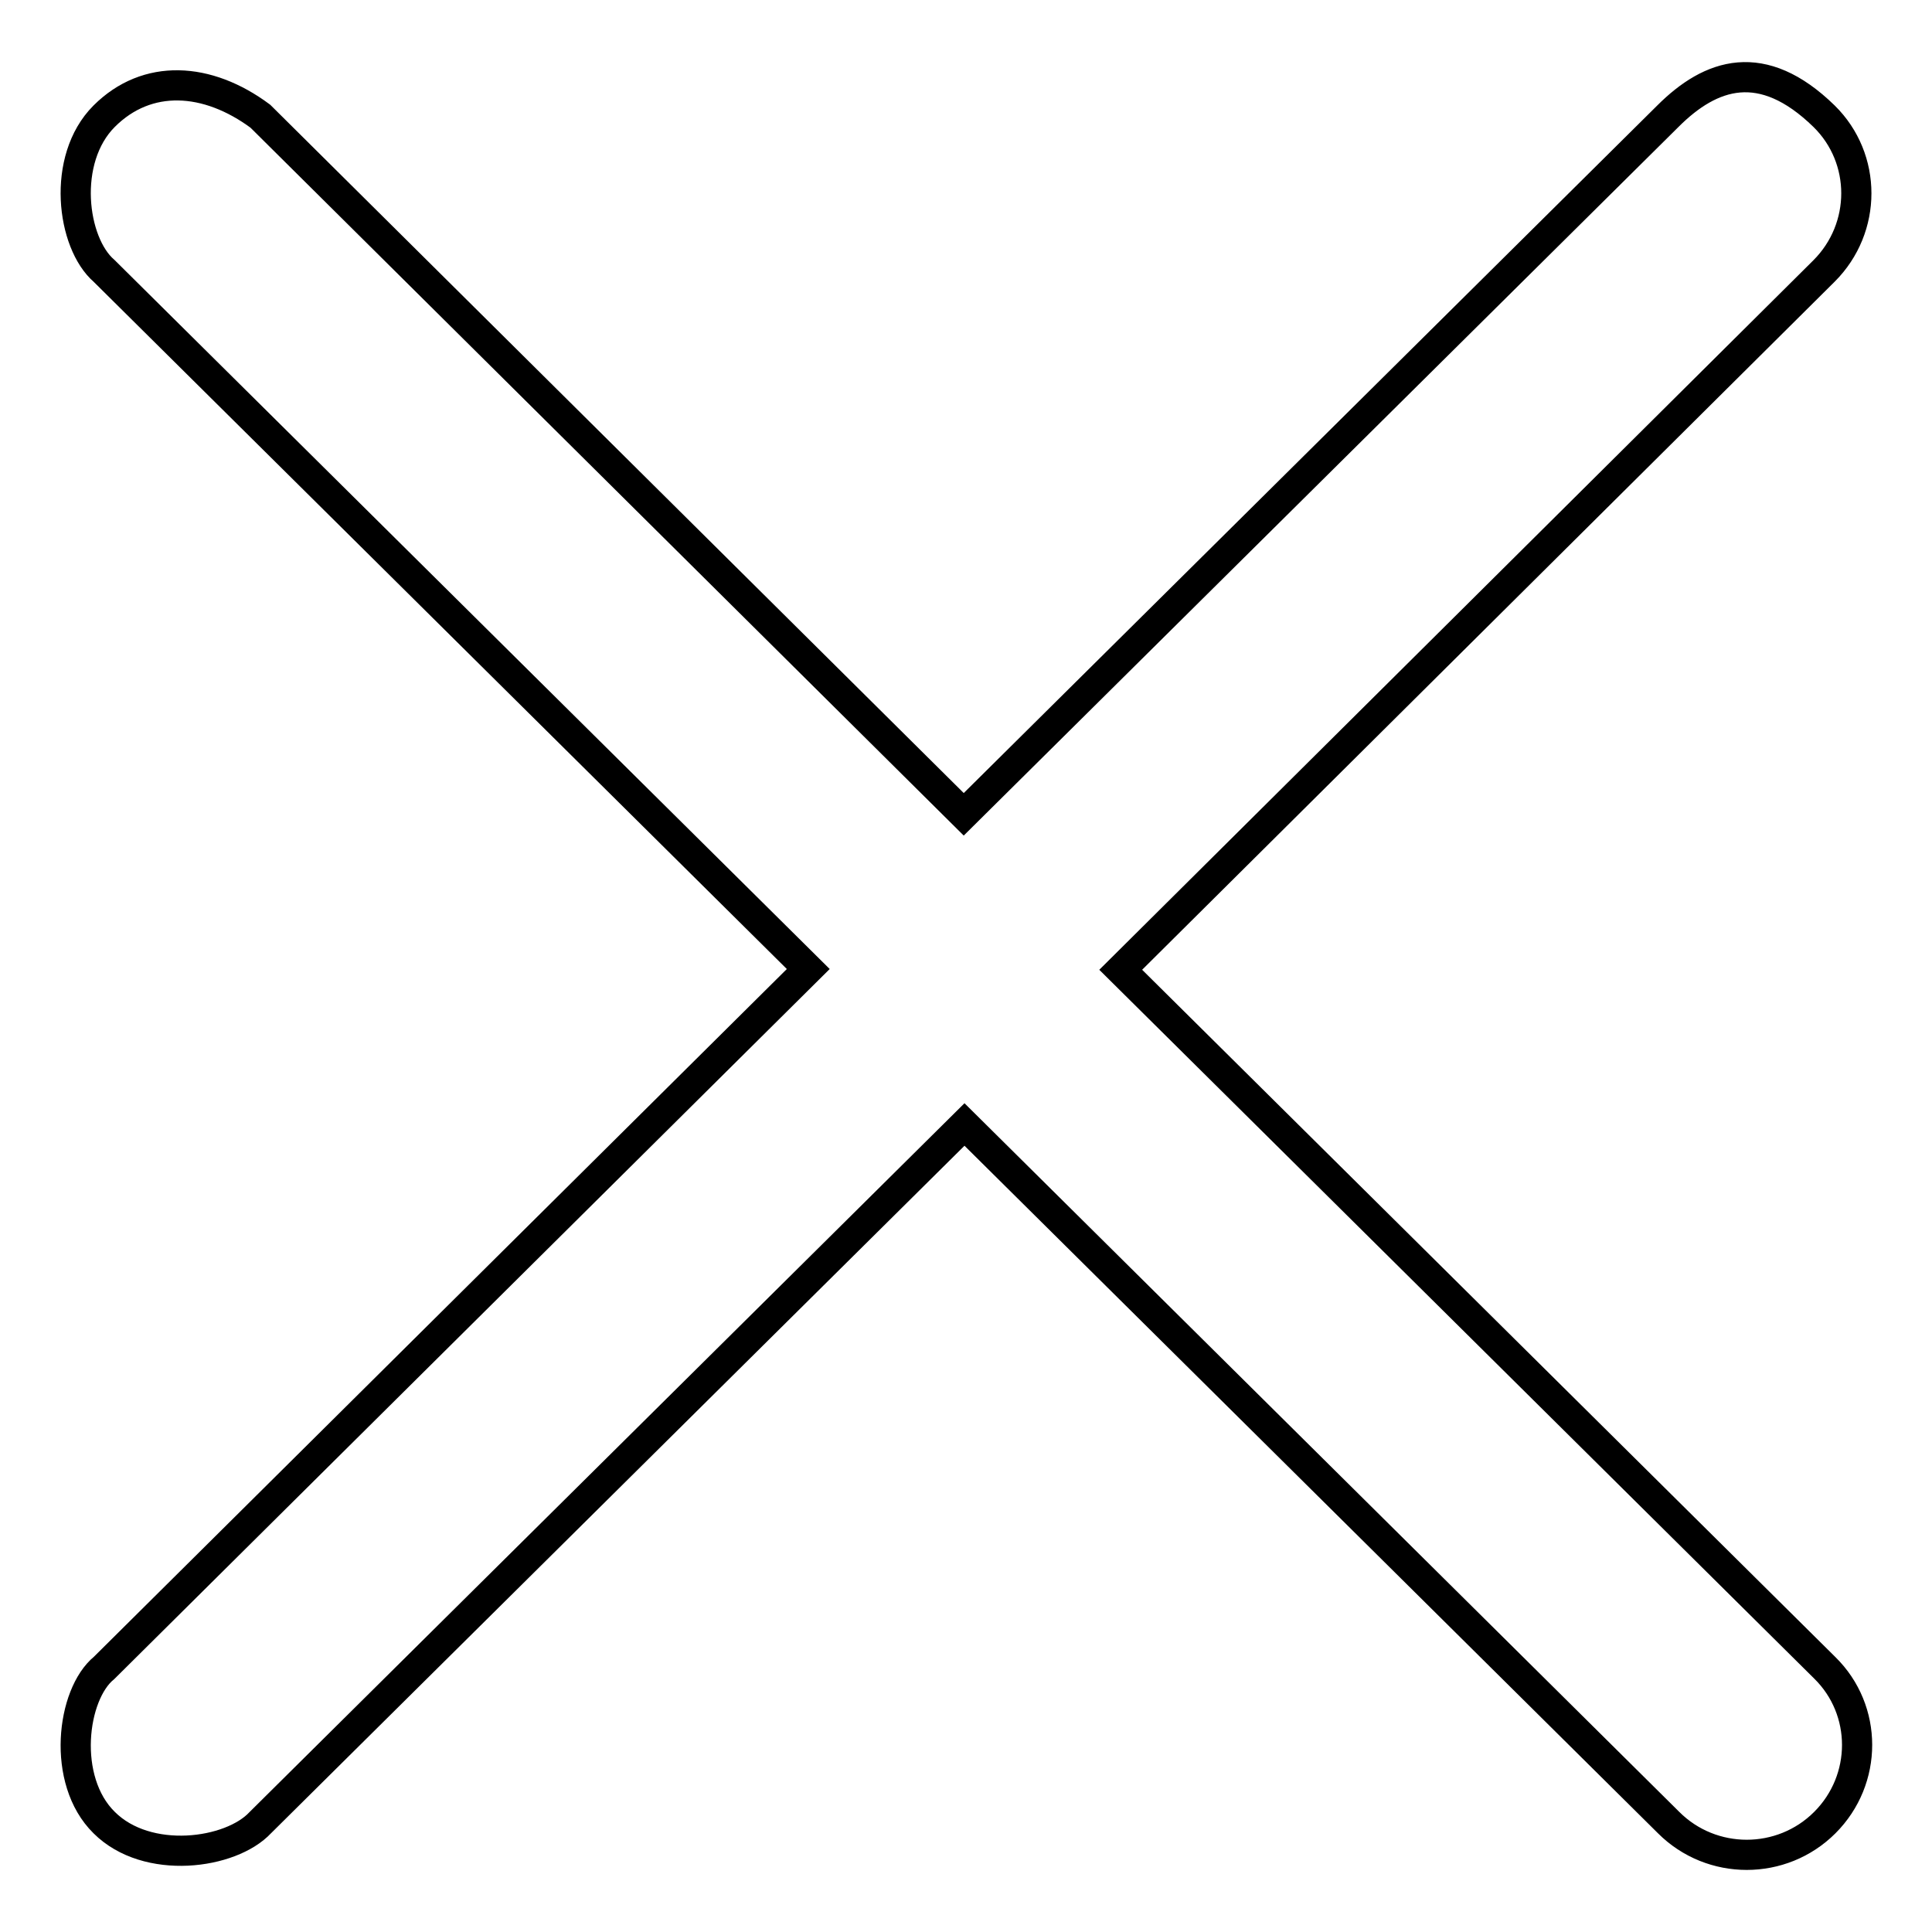 <?xml version="1.0" encoding="utf-8"?>
<!-- Svg Vector Icons : http://www.onlinewebfonts.com/icon -->
<!DOCTYPE svg PUBLIC "-//W3C//DTD SVG 1.1//EN" "http://www.w3.org/Graphics/SVG/1.1/DTD/svg11.dtd">
<svg version="1.1" xmlns="http://www.w3.org/2000/svg" xmlns:xlink="http://www.w3.org/1999/xlink" x="0px" y="0px" viewBox="0 0 256 256" enable-background="new 0 0 256 256" xml:space="preserve">
<g><g><path stroke-width="4" fill-opacity="0" stroke="#000000"  d="M148.5,128.5l93.2-92.6c5.7-5.7,5.7-14.9,0-20.5c-8.2-8-15-5.7-20.7,0l-93.3,92.5L34.5,15.4c-7-5.2-15-5.7-20.7,0l0,0c-5.7,5.7-4.3,16.8,0,20.5l93.3,92.5L13.8,221c-4.3,3.5-5.7,14.9,0,20.5l0,0c5.7,5.7,16.8,4.2,20.7,0l93.3-92.5l93.3,92.5c5.7,5.7,15,5.7,20.7,0c5.7-5.7,5.7-14.9,0-20.5L148.5,128.5z"/></g></g>
</svg>